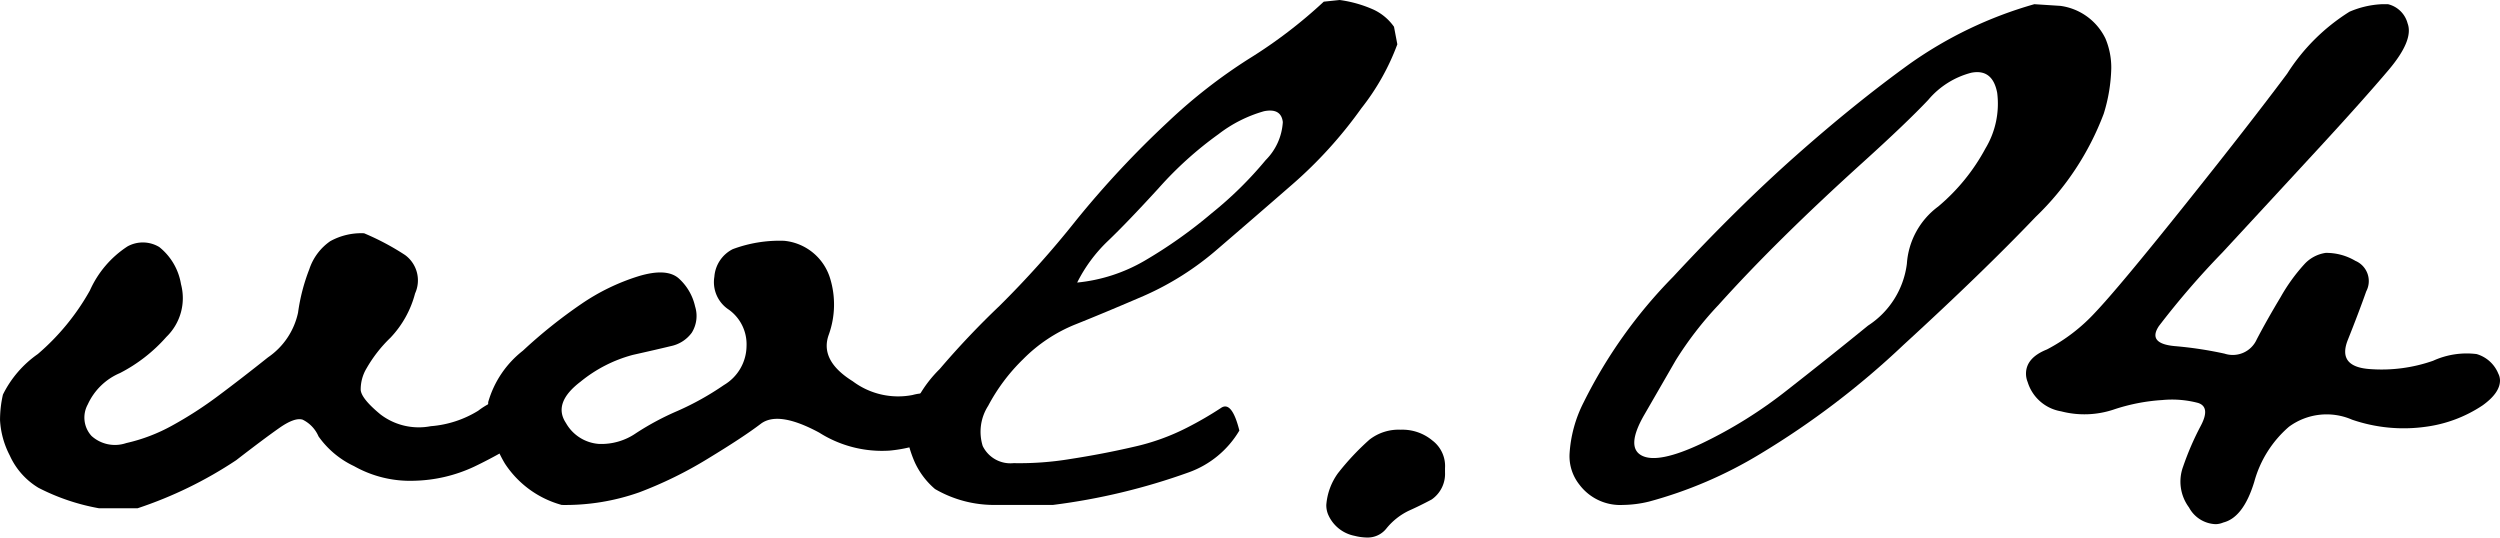 <svg xmlns="http://www.w3.org/2000/svg" width="110.976" height="23.861" viewBox="0 0 110.976 23.861"><title>page-subttl</title><g id="ab3e21ca-87b7-4b87-a589-77bc4532537f" data-name="レイヤー 2"><g id="ab4b0822-5896-43ae-8877-ef89a9420c2e" data-name="レイヤー 1"><path d="M.334,29.335a4.774,4.774,0,0,1,1.549-1.8,10.377,10.377,0,0,0,2.311-2.82,4.543,4.543,0,0,1,1.67-1.958,1.41,1.41,0,0,1,1.41.028,2.656,2.656,0,0,1,.965,1.651,2.395,2.395,0,0,1-.649,2.338,7.029,7.029,0,0,1-2.06,1.605A2.749,2.749,0,0,0,4.101,29.771a1.207,1.207,0,0,0,.167,1.401,1.551,1.551,0,0,0,1.54.315,7.692,7.692,0,0,0,2.041-.779A17.276,17.276,0,0,0,9.89,29.391q1.02-.76,2.208-1.707a3.22,3.22,0,0,0,1.336-1.985,8.453,8.453,0,0,1,.501-1.93,2.442,2.442,0,0,1,.928-1.243,2.843,2.843,0,0,1,1.503-.352,11.328,11.328,0,0,1,1.818.965,1.395,1.395,0,0,1,.445,1.707,4.502,4.502,0,0,1-1.095,1.967,6.044,6.044,0,0,0-1.058,1.355,1.815,1.815,0,0,0-.26.965q.037.39.881,1.085a2.8,2.8,0,0,0,2.227.52,4.699,4.699,0,0,0,2.107-.686,3.508,3.508,0,0,1,1.299-.622.596.596,0,0,1,.761.408,9.726,9.726,0,0,1,.334,1.225,20.12,20.12,0,0,1-2.579,1.475,6.609,6.609,0,0,1-2.672.622,5.053,5.053,0,0,1-2.653-.649A4.027,4.027,0,0,1,14.343,31.19a1.468,1.468,0,0,0-.705-.742q-.353-.111-1.039.371T10.688,32.248a18.288,18.288,0,0,1-4.379,2.134H4.602a9.509,9.509,0,0,1-2.69-.909A3.21,3.21,0,0,1,.641,32.044a3.854,3.854,0,0,1-.436-1.577A5.111,5.111,0,0,1,.334,29.335Z" transform="translate(-0.204 -11.819)"/><path d="M25.327,30.597a1.83,1.83,0,0,0,1.466.928,2.707,2.707,0,0,0,1.651-.482,12.071,12.071,0,0,1,1.837-.983,12.549,12.549,0,0,0,2.06-1.15,2.034,2.034,0,0,0,1.002-1.726,1.891,1.891,0,0,0-.779-1.614,1.458,1.458,0,0,1-.649-1.466,1.494,1.494,0,0,1,.816-1.225,5.942,5.942,0,0,1,2.282-.371,2.368,2.368,0,0,1,2.041,1.67,3.957,3.957,0,0,1-.056,2.486q-.428,1.151,1.058,2.078a3.357,3.357,0,0,0,2.653.612q1.169-.315,1.317.724-.186,1.113-.612,1.336a6.306,6.306,0,0,1-1.726.408,5.204,5.204,0,0,1-3.117-.798q-1.819-.983-2.598-.39t-2.338,1.54a17.897,17.897,0,0,1-3.062,1.503,9.844,9.844,0,0,1-3.433.557,4.401,4.401,0,0,1-2.523-1.837,5.218,5.218,0,0,1-.742-2.728,4.443,4.443,0,0,1,1.54-2.282,22.114,22.114,0,0,1,2.598-2.078,9.474,9.474,0,0,1,2.523-1.225q1.28-.39,1.818.111a2.364,2.364,0,0,1,.705,1.225,1.407,1.407,0,0,1-.148,1.169,1.529,1.529,0,0,1-.928.594q-.612.149-1.688.39A6.172,6.172,0,0,0,25.977,28.76Q24.733,29.706,25.327,30.597Z" transform="translate(-0.204 -11.819)"/><path d="M41.915,28.203a37.268,37.268,0,0,1,2.653-2.802,42.523,42.523,0,0,0,3.377-3.767,42.869,42.869,0,0,1,4.119-4.416,23.604,23.604,0,0,1,3.6-2.802,21.405,21.405,0,0,0,3.303-2.523l.705-.074a5.506,5.506,0,0,1,1.503.427,2.302,2.302,0,0,1,.909.761l.148.779a10.396,10.396,0,0,1-1.596,2.839,19.374,19.374,0,0,1-3.062,3.377q-1.726,1.503-3.303,2.857A12.89,12.89,0,0,1,50.97,24.956q-1.726.743-3.024,1.262a6.852,6.852,0,0,0-2.319,1.54,8.287,8.287,0,0,0-1.559,2.078,2.13,2.13,0,0,0-.241,1.781,1.367,1.367,0,0,0,1.373.761,13.748,13.748,0,0,0,2.523-.185q1.447-.223,2.802-.538a9.887,9.887,0,0,0,2.375-.854,15.8,15.8,0,0,0,1.503-.872q.482-.334.817,1.002a4.292,4.292,0,0,1-2.245,1.855,28.135,28.135,0,0,1-6.03,1.447H44.383a5.208,5.208,0,0,1-2.672-.705,3.448,3.448,0,0,1-.891-1.169,5.185,5.185,0,0,1-.408-1.466A5.492,5.492,0,0,1,41.915,28.203ZM48.02,24.362a7.372,7.372,0,0,0,2.987-.965,20.97,20.97,0,0,0,2.987-2.115,16.653,16.653,0,0,0,2.394-2.356,2.604,2.604,0,0,0,.761-1.688q-.075-.631-.835-.482a5.981,5.981,0,0,0-2.022,1.02,16.103,16.103,0,0,0-2.653,2.393q-1.392,1.522-2.245,2.338A6.682,6.682,0,0,0,48.02,24.362Z" transform="translate(-0.204 -11.819)"/><path d="M59.598,32.823a11.411,11.411,0,0,1,1.392-1.484,2.109,2.109,0,0,1,1.392-.445,2.079,2.079,0,0,1,1.41.482,1.421,1.421,0,0,1,.557,1.225v.185a1.381,1.381,0,0,1-.594,1.206q-.52.278-1.02.501a2.894,2.894,0,0,0-.983.779,1.056,1.056,0,0,1-.854.408,2.298,2.298,0,0,1-.557-.074,1.613,1.613,0,0,1-1.188-.965,1.085,1.085,0,0,1-.074-.408A2.757,2.757,0,0,1,59.598,32.823Z" transform="translate(-0.204 -11.819)"/><path d="M74.478,24.102q2.857-3.08,5.455-5.381,2.597-2.301,5.01-4.045A18.142,18.142,0,0,1,90.51,12.005l1.15.074a2.607,2.607,0,0,1,2.004,1.447,3.308,3.308,0,0,1,.26,1.336,7.33,7.33,0,0,1-.334,2.004,12.415,12.415,0,0,1-3.024,4.583q-2.357,2.468-5.863,5.678A36.906,36.906,0,0,1,78.338,31.97a19.072,19.072,0,0,1-4.936,2.115,5.058,5.058,0,0,1-1.15.148,2.264,2.264,0,0,1-1.93-.891A2.036,2.036,0,0,1,69.877,31.97a5.77,5.77,0,0,1,.631-2.301A21.623,21.623,0,0,1,74.478,24.102Zm1.985,1.28A15.593,15.593,0,0,0,74.59,27.814q-.556.965-1.392,2.412t-.111,1.818q.724.371,2.653-.538a20.099,20.099,0,0,0,3.804-2.375q1.874-1.466,3.581-2.857a3.838,3.838,0,0,0,1.726-2.746,3.443,3.443,0,0,1,1.392-2.542,8.804,8.804,0,0,0,2.097-2.579,3.845,3.845,0,0,0,.52-2.468q-.205-1.076-1.15-.891a3.718,3.718,0,0,0-1.911,1.206q-.965,1.021-2.913,2.783t-3.525,3.321Q77.781,23.917,76.464,25.383Z" transform="translate(-0.204 -11.819)"/><path d="M96.039,26.292q-.52.779.705.891a17.056,17.056,0,0,1,2.208.334,1.165,1.165,0,0,0,1.429-.631q.445-.853,1.058-1.874a7.955,7.955,0,0,1,1.058-1.466,1.588,1.588,0,0,1,.946-.501,2.527,2.527,0,0,1,1.317.353.975.975,0,0,1,.482,1.355q-.334.946-.816,2.152t1.002,1.299a6.902,6.902,0,0,0,2.783-.371,3.584,3.584,0,0,1,1.93-.297,1.487,1.487,0,0,1,.965.872.669.669,0,0,1,.074.297q0,.557-.779,1.113a5.945,5.945,0,0,1-2.523.946,7.043,7.043,0,0,1-3.266-.316,2.824,2.824,0,0,0-2.802.316,4.949,4.949,0,0,0-1.54,2.449q-.483,1.577-1.373,1.8a.918.918,0,0,1-.334.074,1.398,1.398,0,0,1-1.188-.742,1.921,1.921,0,0,1-.26-1.818,12.54,12.54,0,0,1,.779-1.8q.445-.835-.111-1.02a4.529,4.529,0,0,0-1.596-.13,8.425,8.425,0,0,0-2.171.427,4.101,4.101,0,0,1-2.319.074,1.875,1.875,0,0,1-1.484-1.299.985.985,0,0,1-.074-.371q0-.705.928-1.076A7.842,7.842,0,0,0,93.219,25.68q1.038-1.094,3.933-4.713t4.583-5.882A8.802,8.802,0,0,1,104.5,12.339a4.108,4.108,0,0,1,1.447-.334h.26a1.186,1.186,0,0,1,.872.854q.278.743-.854,2.078t-3.099,3.47q-1.967,2.134-4.268,4.62A36.701,36.701,0,0,0,96.039,26.292Z" transform="translate(-0.204 -11.819)"/></g></g></svg>